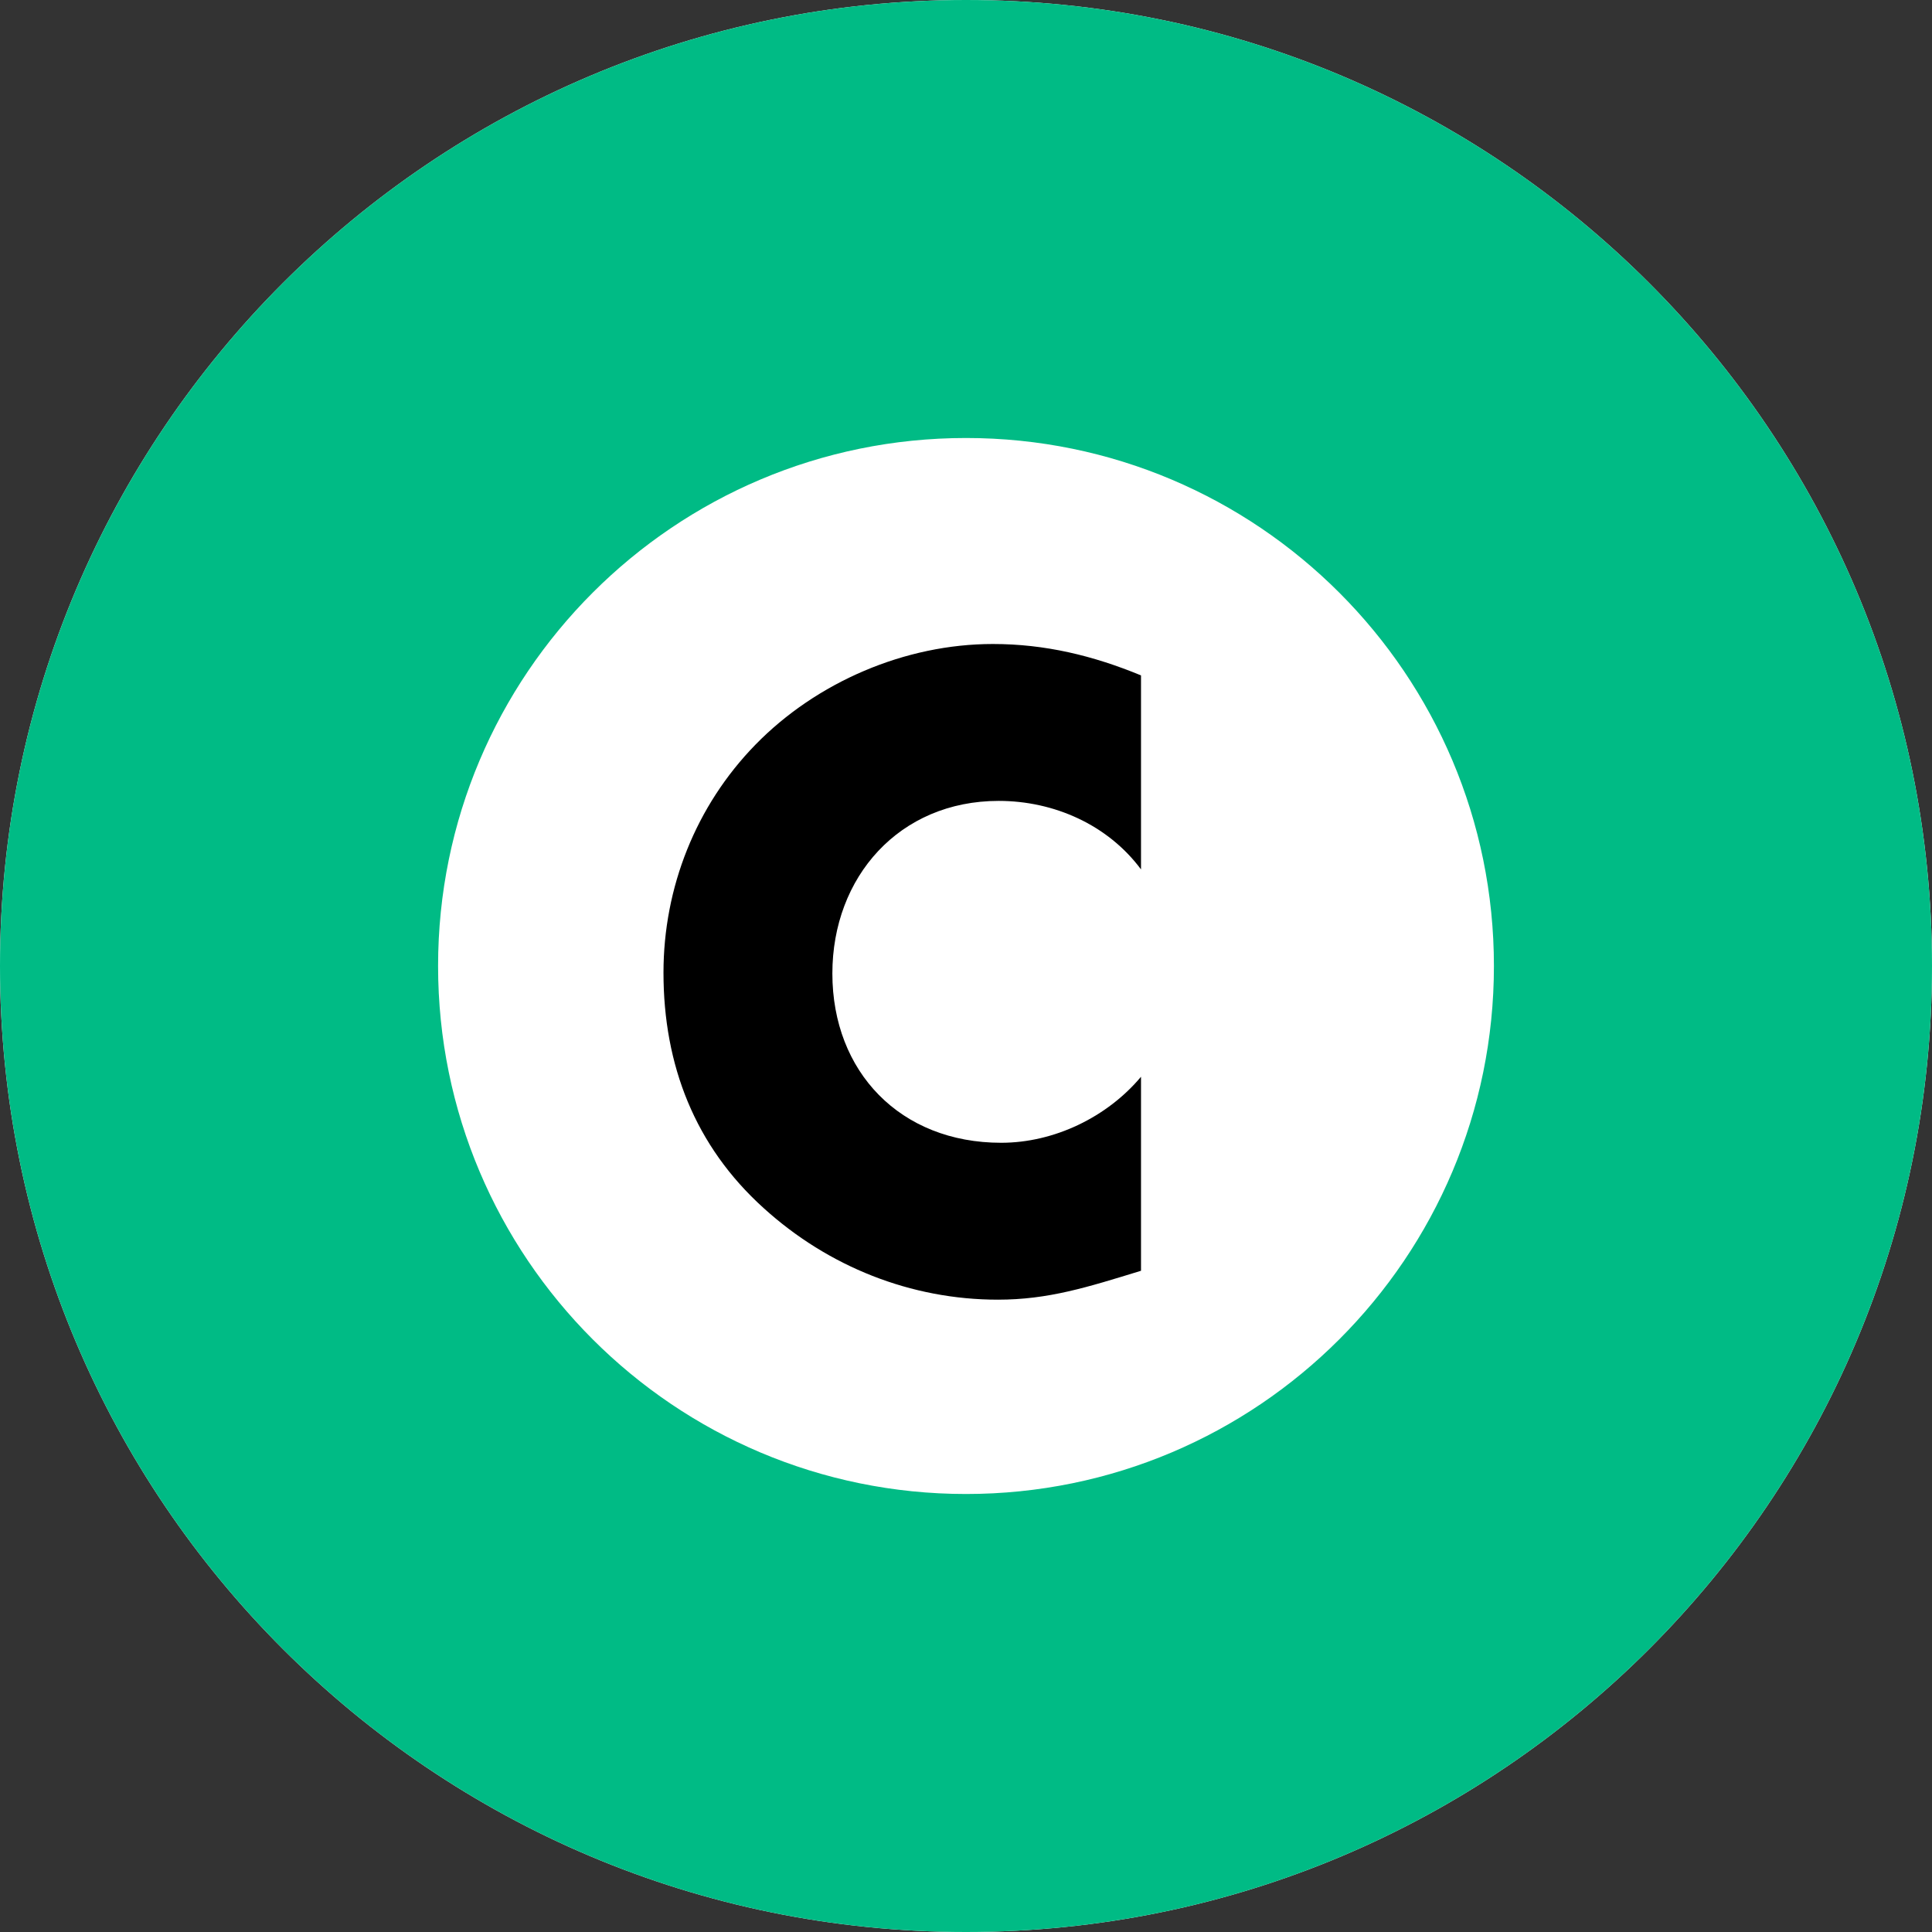 <?xml version="1.0" encoding="UTF-8"?>
<svg width="24px" height="24px" viewBox="0 0 24 24" version="1.1" xmlns="http://www.w3.org/2000/svg" xmlns:xlink="http://www.w3.org/1999/xlink">
    <rect x="0" y="0" width="24" height="24" fill="#333333" stroke="none"/>
    <title>0769_C_東京メトロ千代田線</title>
    <g id="0769_C_東京メトロ千代田線" stroke="none" stroke-width="1" fill="none" fill-rule="evenodd">
        <g id="rosenicon/chiyoda" fill-rule="nonzero">
            <path d="M12,0 C5.373,0 0,5.373 0,12 C0,18.628 5.373,24 12,24 C18.628,24 24,18.628 24,12 C24,5.373 18.628,0 12,0" id="Path" fill="#FFFFFF"></path>
            <path d="M12,0 C5.373,0 0,5.373 0,12 C0,18.628 5.373,24 12,24 C18.628,24 24,18.628 24,12 C24,5.373 18.628,0 12,0 M18.558,12 C18.558,15.622 15.622,18.559 12,18.559 C8.378,18.559 5.442,15.622 5.442,12 C5.442,8.378 8.378,5.441 12,5.441 C15.622,5.441 18.558,8.378 18.558,12" id="Shape" fill="#00BB85"></path>
            <path d="M14.174,10.8 C13.763,10.247 13.095,9.949 12.406,9.949 C11.172,9.949 10.34,10.893 10.34,12.093 C10.34,13.314 11.183,14.196 12.437,14.196 C13.095,14.196 13.753,13.878 14.174,13.376 L14.174,15.786 C13.506,15.991 13.023,16.145 12.396,16.145 C11.316,16.145 10.288,15.735 9.486,15.007 C8.633,14.237 8.242,13.232 8.242,12.083 C8.242,11.026 8.643,10.011 9.384,9.251 C10.144,8.472 11.244,8 12.334,8 C12.982,8 13.578,8.144 14.174,8.39 L14.174,10.8 L14.174,10.8 Z" id="Path" fill="#000000"></path>
        </g>
    </g>
</svg>